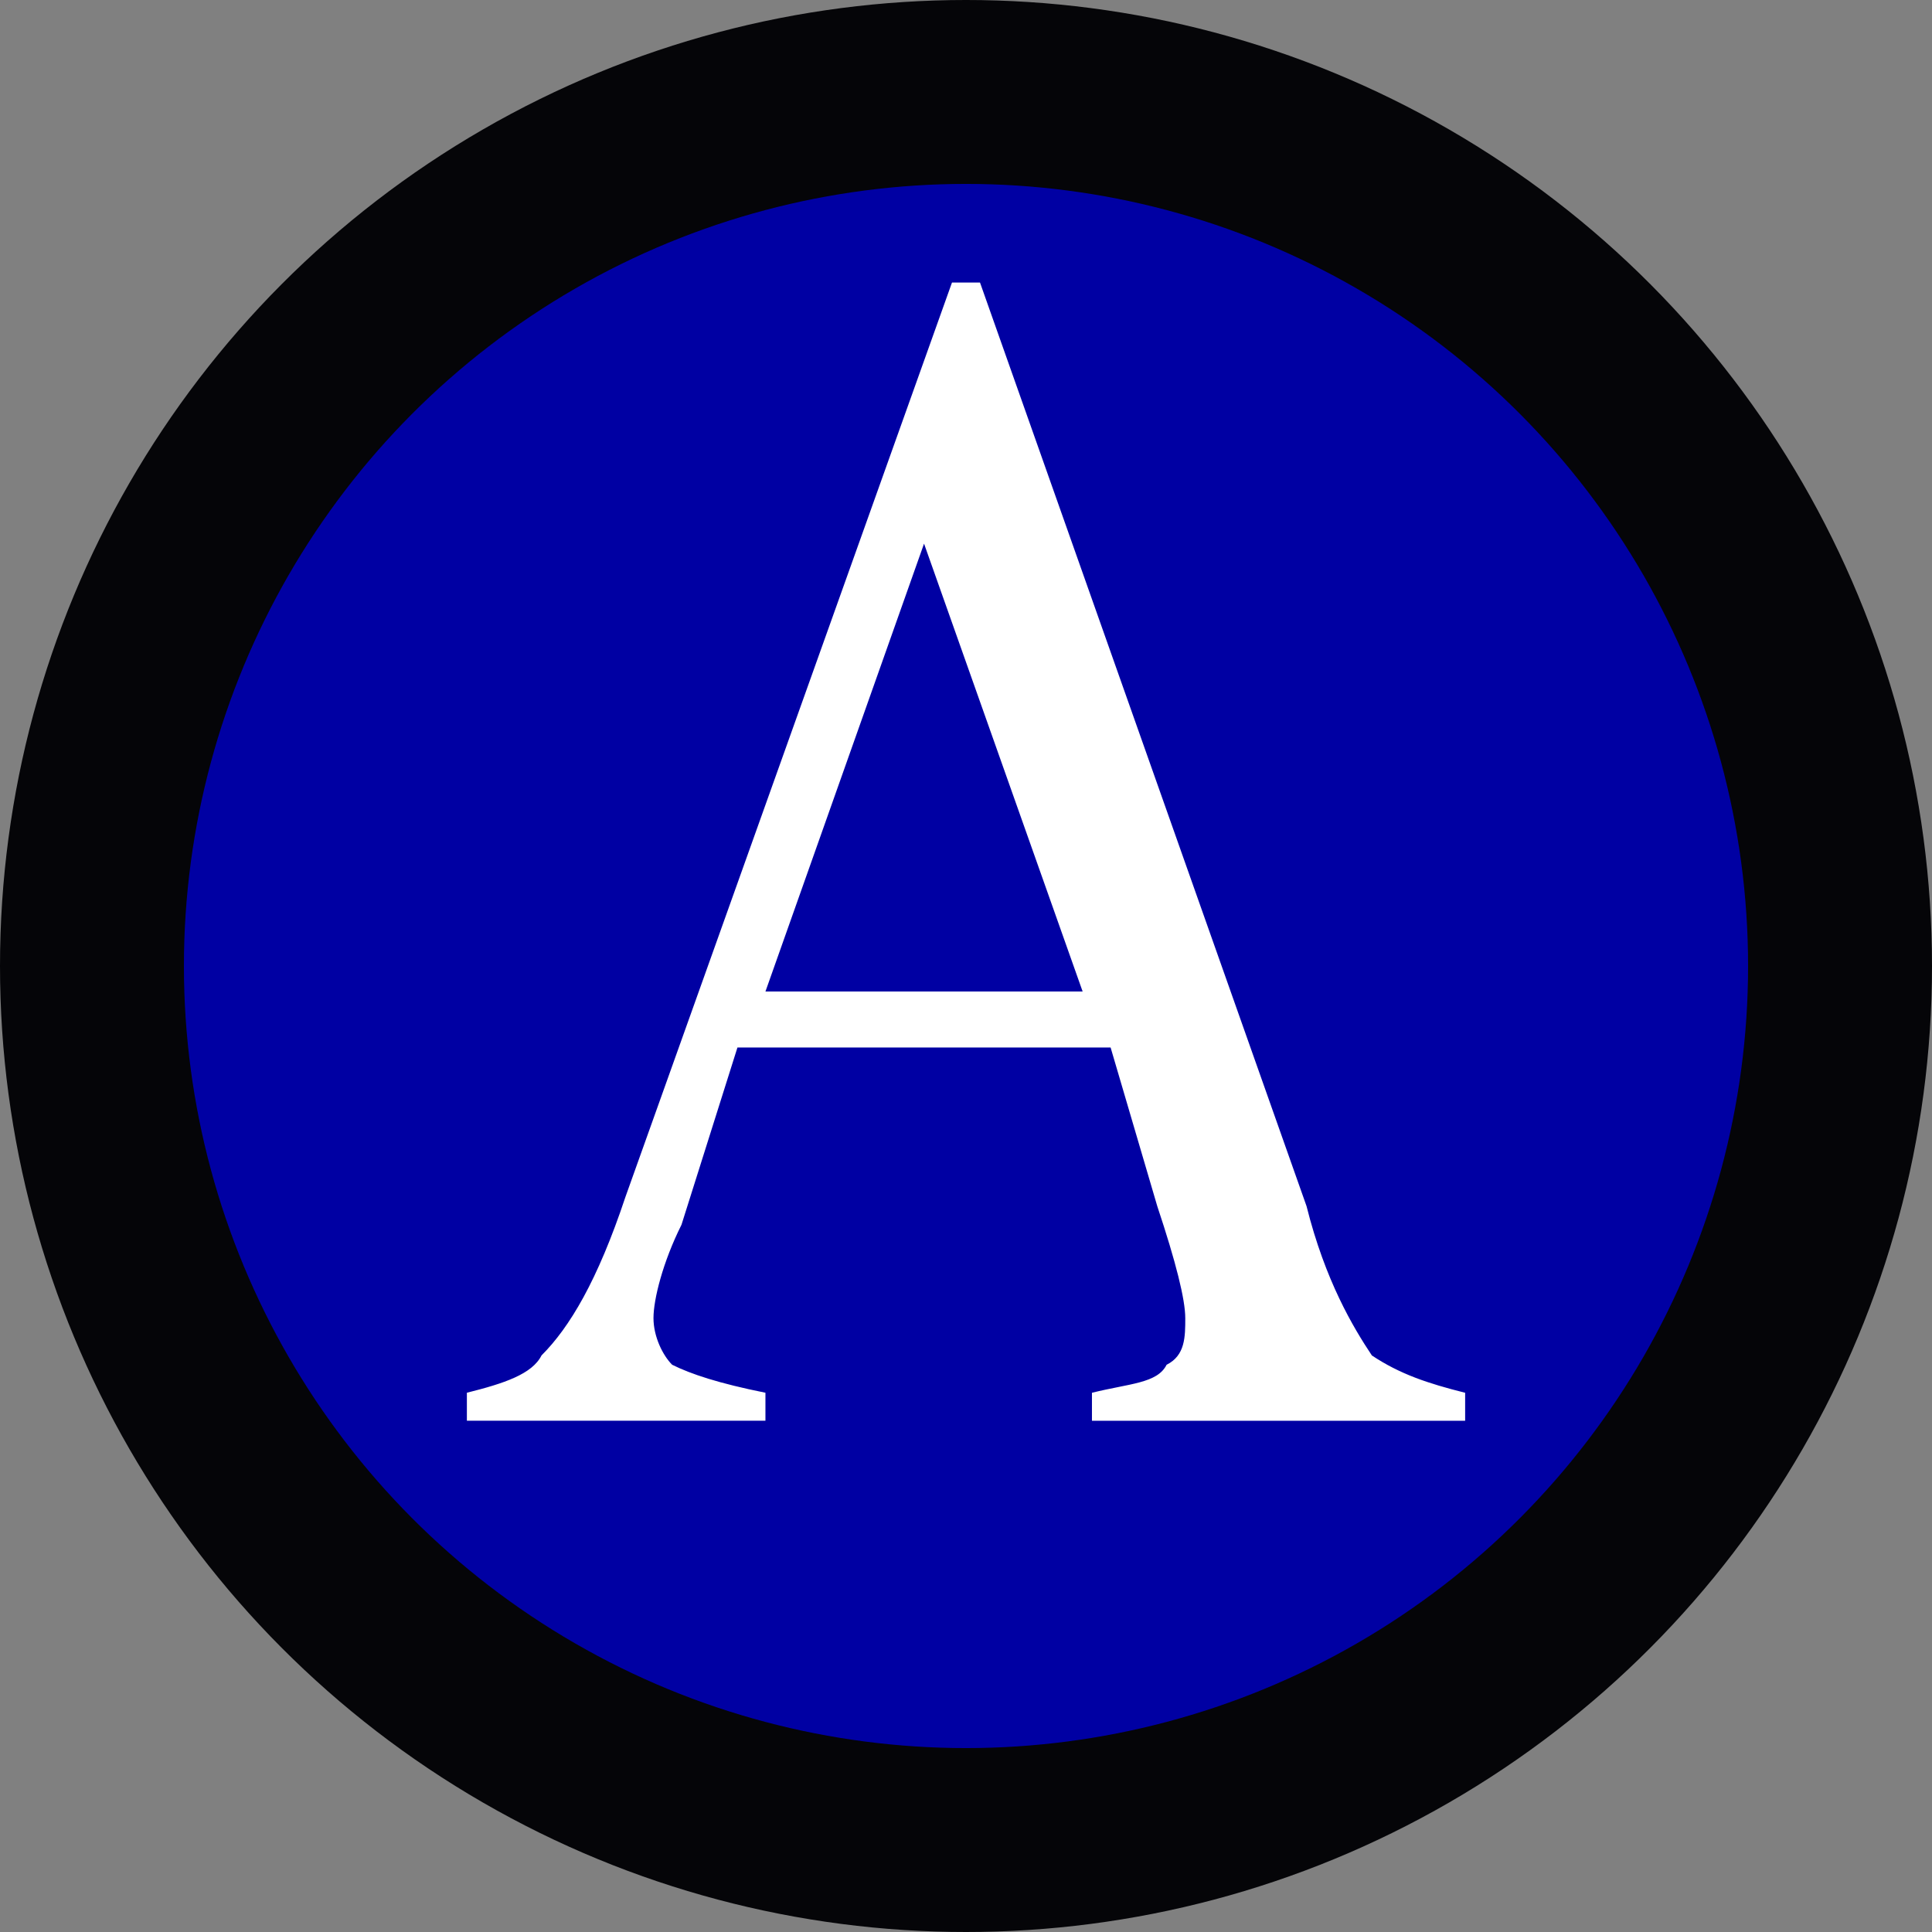 <?xml version="1.0" encoding="utf-8"?>
<svg xmlns="http://www.w3.org/2000/svg" id="Layer_1" viewBox="0 0 512 512">
  <rect x="0" y="0" width="512" height="512" fill="#808080" stroke="none"/>
  <defs>
    <style>
      .cls-1 {
        fill: none;
      }

      .cls-2 {
        fill: #050508;
      }

      .cls-3 {
        fill: #0000a3;
      }

      .cls-4 {
        fill: #fff;
      }

      .cls-5 {
        clip-path: url(#clippath);
      }
    </style>
    <clipPath id="clippath">
      <rect class="cls-1" height="301.64" width="264.56" x="123.72" y="74.85"/>
    </clipPath>
  </defs>
  <circle class="cls-2" cx="256" cy="256" r="256"/>
  <circle class="cls-3" cx="256" cy="256" r="207.26"/>
  <g class="cls-5">
    <path class="cls-4" d="M294.33,277.6h-98.9l-14.83,46.98c-4.95,9.89-7.42,19.78-7.42,24.72s2.47,9.89,4.94,12.37c4.95,2.47,12.37,4.94,24.73,7.42v7.42h-79.12v-7.42c9.89-2.47,17.31-4.95,19.78-9.89,7.42-7.41,14.84-19.77,22.25-42.03l86.53-242.3h7.42l86.54,244.78c4.95,19.78,12.37,32.14,17.31,39.56,7.42,4.94,14.83,7.41,24.72,9.89v7.42h-98.9v-7.42c9.89-2.47,17.31-2.47,19.78-7.42,4.95-2.47,4.95-7.42,4.95-12.36s-2.47-14.83-7.42-29.67l-12.36-42.03h0ZM286.91,262.76l-42.03-118.69-42.03,118.69h84.06"/>
  </g>
</svg>